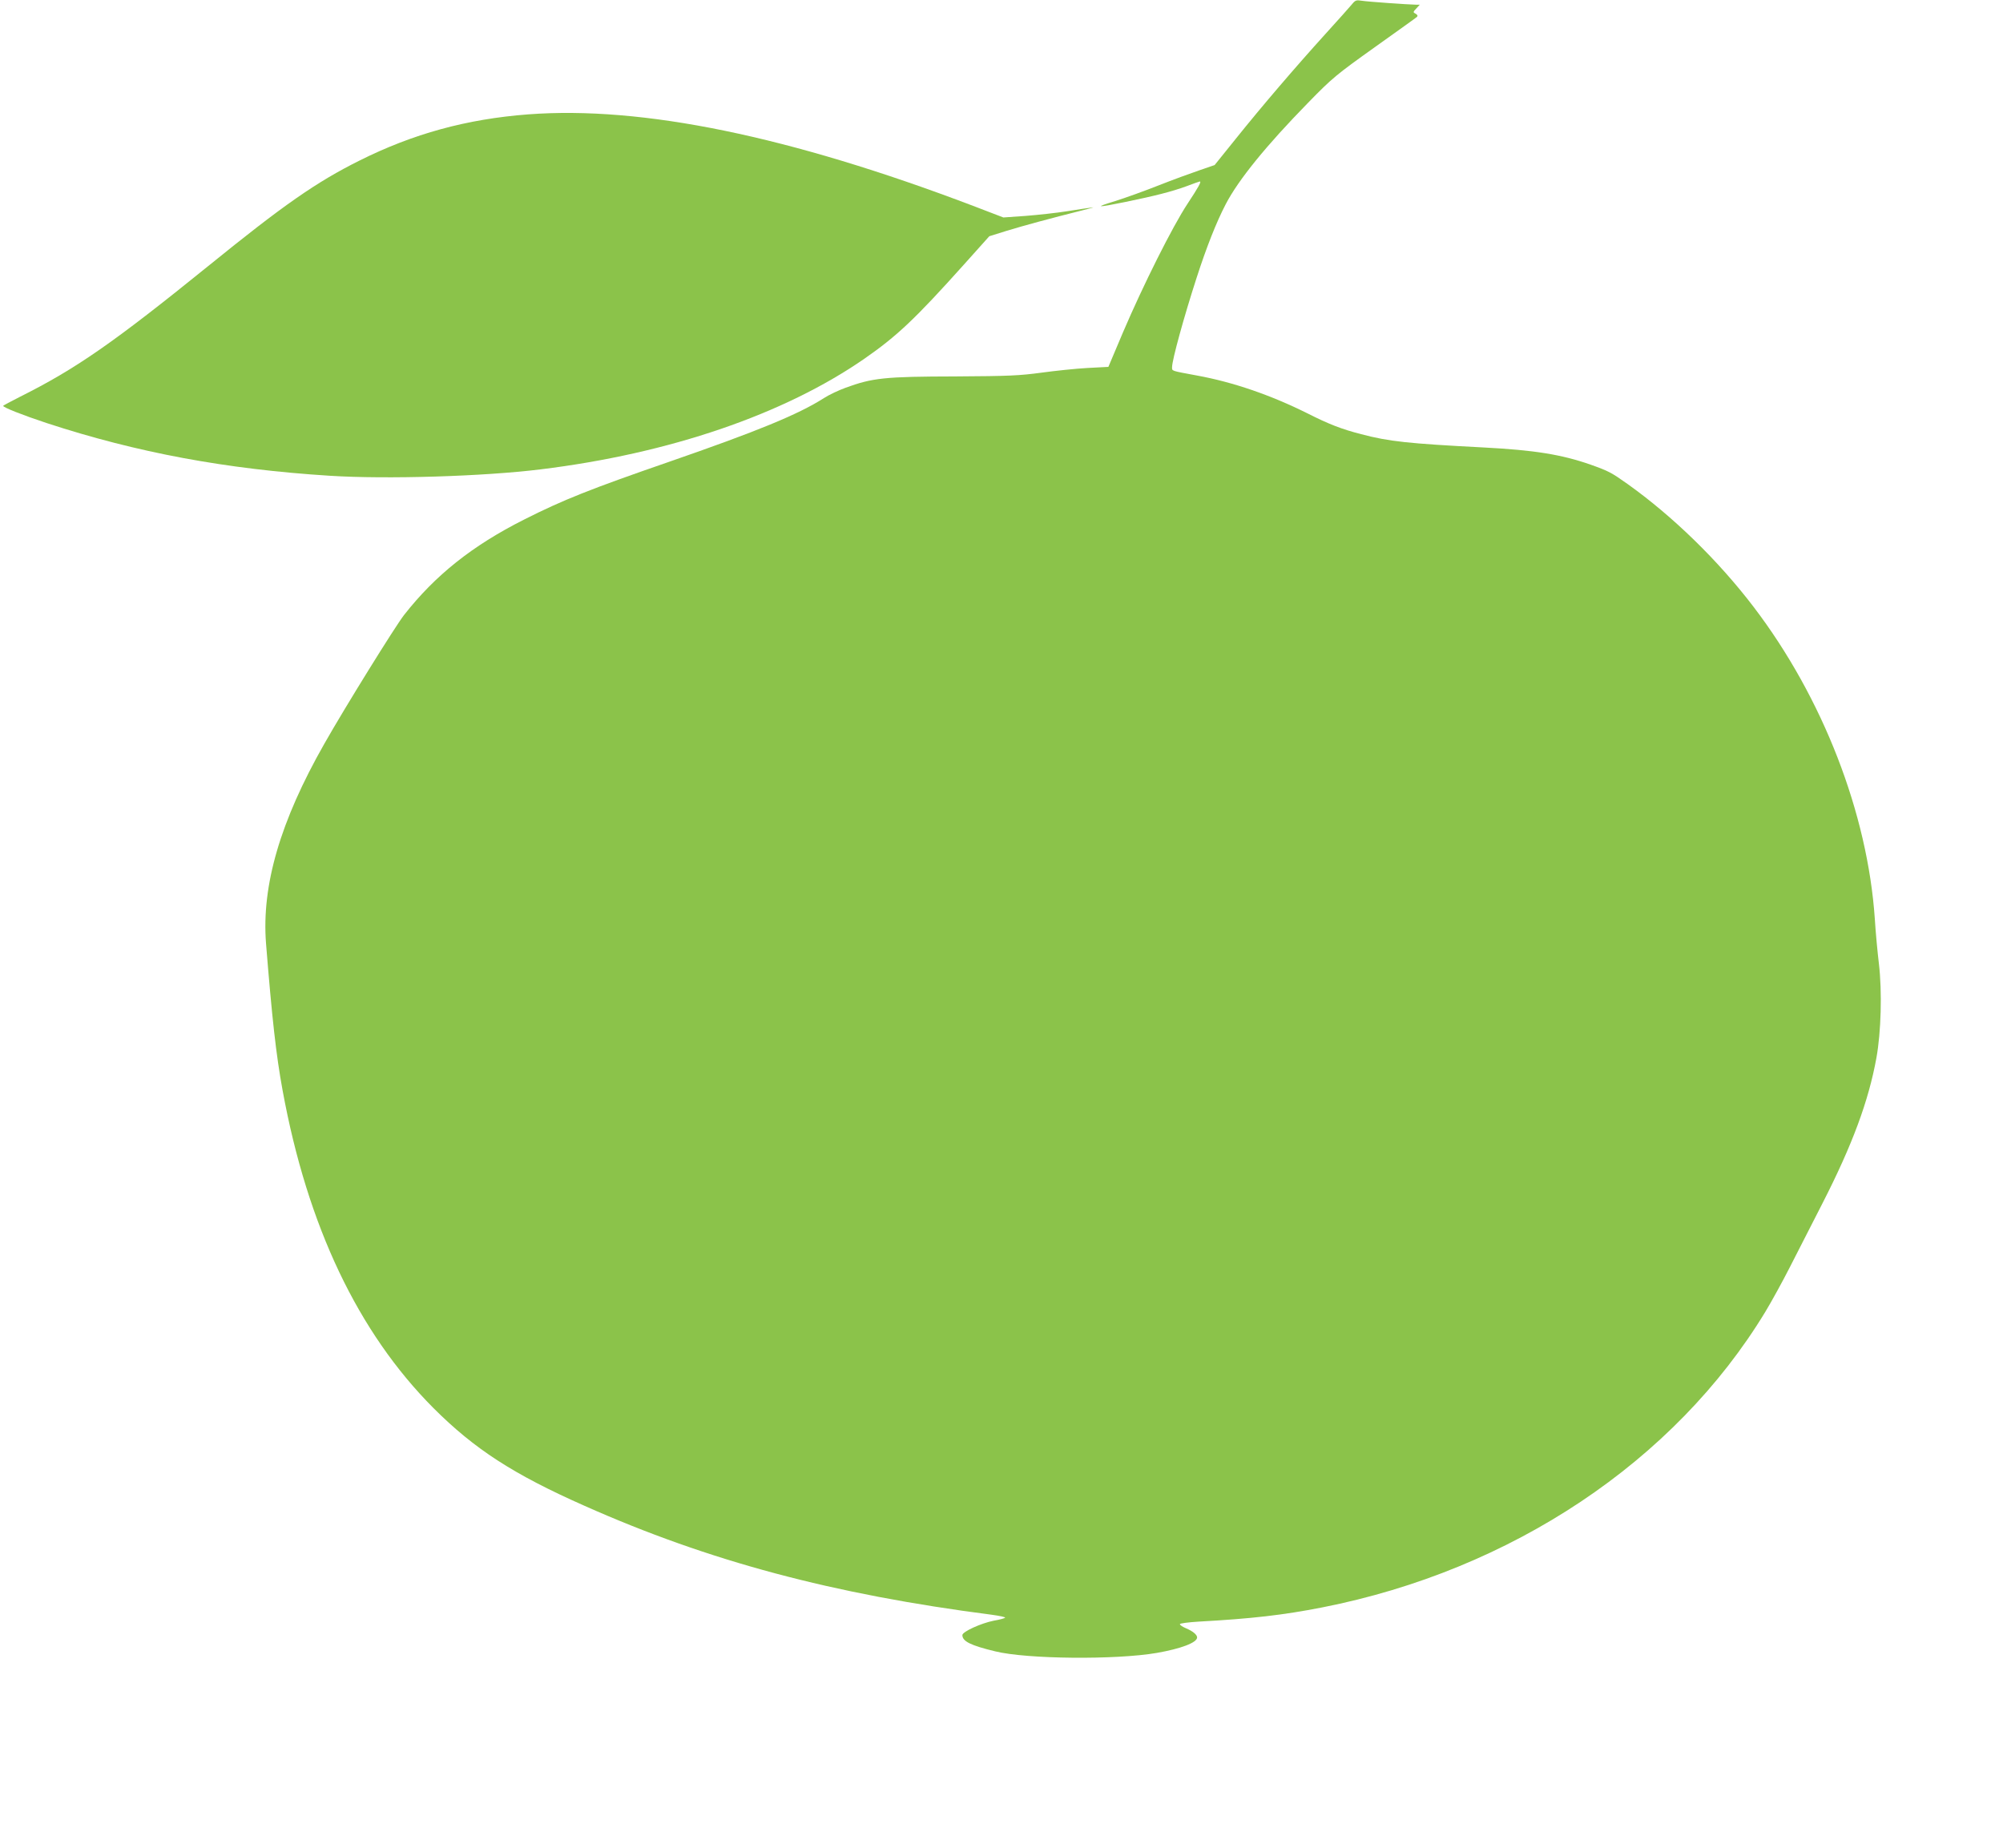 <?xml version="1.0" standalone="no"?>
<!DOCTYPE svg PUBLIC "-//W3C//DTD SVG 20010904//EN"
 "http://www.w3.org/TR/2001/REC-SVG-20010904/DTD/svg10.dtd">
<svg version="1.0" xmlns="http://www.w3.org/2000/svg"
 width="1280pt" height="1181pt" viewBox="0 0 1280 1181"
 preserveAspectRatio="xMidYMid meet">
<g transform="translate(0,1181) scale(0.1,-0.1)"
fill="#8bc34a" stroke="none">
<path d="M8639 11782 c-13 -16 -89 -101 -168 -188 -193 -213 -408 -464 -573
-670 l-136 -169 -96 -33 c-53 -18 -171 -61 -262 -97 -91 -36 -216 -81 -277
-100 -138 -42 -122 -44 64 -6 189 39 293 65 392 101 44 17 82 30 84 30 12 0
-7 -34 -78 -142 -97 -147 -283 -519 -413 -823 l-93 -220 -134 -7 c-74 -4 -206
-18 -294 -30 -141 -19 -207 -22 -550 -24 -452 -1 -529 -9 -703 -73 -44 -16
-105 -45 -136 -65 -164 -105 -428 -213 -991 -408 -500 -173 -677 -243 -926
-369 -331 -167 -567 -355 -767 -610 -56 -72 -377 -589 -510 -824 -281 -494
-401 -904 -372 -1275 38 -474 64 -712 106 -940 159 -867 482 -1546 964 -2030
262 -262 510 -423 966 -625 793 -353 1586 -565 2602 -696 51 -7 89 -15 85 -19
-4 -4 -37 -13 -73 -19 -80 -16 -200 -70 -200 -92 0 -40 53 -66 210 -104 204
-50 770 -55 1032 -10 155 27 258 66 258 99 0 18 -29 41 -72 59 -21 9 -38 20
-38 26 0 5 53 12 118 16 343 19 542 42 792 91 1209 238 2252 934 2831 1889 40
66 109 192 154 280 45 88 141 275 212 415 191 374 294 653 344 928 30 165 37
425 16 602 -9 74 -21 203 -26 285 -46 677 -333 1416 -774 1995 -227 298 -518
581 -807 787 -103 73 -120 82 -235 123 -186 65 -359 93 -685 110 -481 25 -604
38 -782 85 -124 32 -205 63 -345 134 -233 116 -474 199 -705 241 -167 31 -158
28 -158 53 0 46 76 322 157 572 63 195 126 355 186 470 81 156 259 375 527
649 155 159 180 179 425 354 143 102 265 189 270 194 6 6 4 13 -8 20 -18 9
-18 11 4 34 l22 24 -24 0 c-53 1 -307 19 -345 25 -37 6 -43 4 -65 -23z"/>
<path d="M3375 11079 c-393 -30 -735 -124 -1077 -295 -277 -138 -486 -284
-968 -675 -603 -488 -844 -656 -1202 -835 -59 -30 -108 -56 -108 -58 0 -10
124 -59 278 -110 577 -189 1146 -295 1811 -337 363 -23 981 -4 1346 41 823
101 1555 351 2070 708 207 144 322 252 634 600 l163 182 112 35 c108 33 277
79 481 130 55 14 84 22 65 19 -19 -2 -91 -13 -160 -24 -69 -11 -189 -24 -266
-30 l-142 -10 -193 74 c-1176 447 -2116 640 -2844 585z"/>
</g>
</svg>
